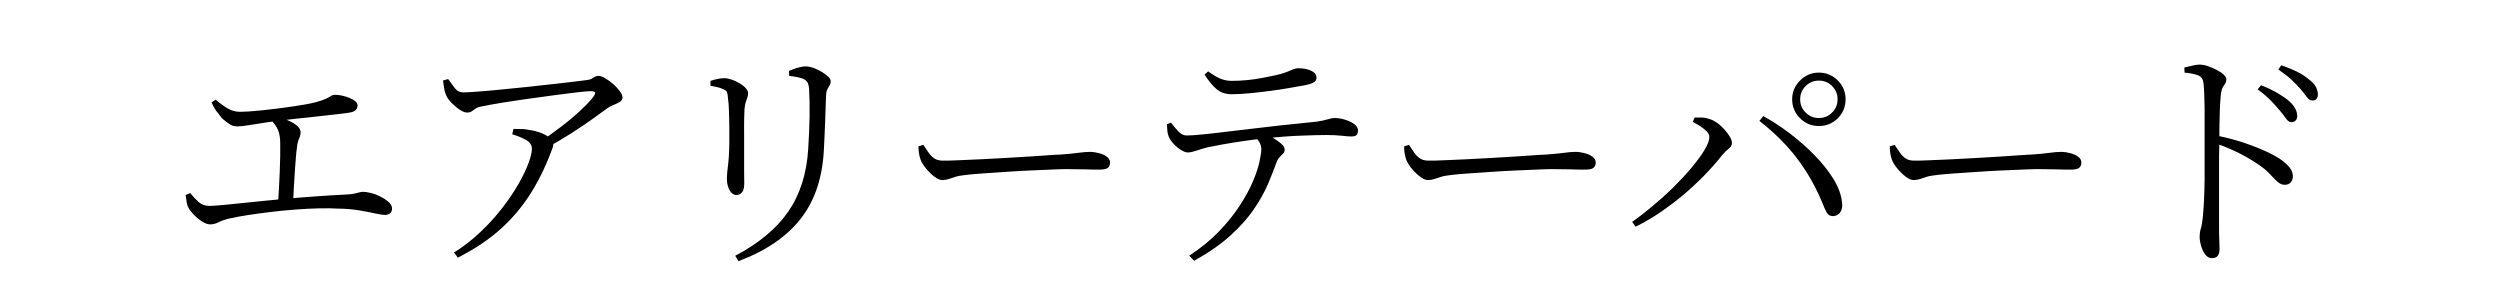 <svg viewBox="0 0 205.91 25" xmlns="http://www.w3.org/2000/svg"><path d="m0 0h205.91v25h-205.91z" fill="#fff"/><path d="m17.31 18.48c-.2 0-.42-.08-.67-.24s-.47-.34-.67-.55-.34-.38-.42-.53c-.08-.13-.14-.29-.17-.46s-.06-.39-.09-.64l.38-.16c.21.27.44.51.68.73s.54.33.9.33c.2 0 .59-.03 1.16-.08s1.27-.12 2.09-.21 1.69-.17 2.62-.26 1.86-.16 2.8-.23 1.81-.12 2.61-.16c.28-.01.51-.04.68-.08s.31-.07.41-.1.19-.04.27-.04c.21 0 .45.04.72.11s.53.18.78.31.47.28.64.44.26.33.26.52c0 .17-.05.3-.16.39s-.25.13-.44.13c-.17 0-.43-.04-.78-.12s-.78-.16-1.3-.25-1.12-.14-1.8-.15c-.43-.03-.94-.03-1.54-.02s-1.25.05-1.94.1-1.38.12-2.05.2-1.31.17-1.9.26-1.1.19-1.51.28c-.37.09-.67.2-.88.31s-.44.17-.68.17zm2.22-8.07c-.24 0-.46-.07-.65-.2s-.39-.29-.59-.46c-.13-.16-.28-.35-.45-.58s-.3-.47-.41-.74l.34-.22c.32.28.64.52.96.71s.67.29 1.04.29c.4 0 .99-.04 1.78-.12s1.68-.19 2.68-.34c.77-.11 1.36-.22 1.77-.33s.7-.21.88-.3.31-.16.39-.22.19-.09.32-.09c.19 0 .39.02.6.07s.42.11.61.19.35.17.47.28.18.22.18.34c0 .15-.05.27-.16.38s-.3.18-.58.22c-.2.03-.52.07-.97.12s-.95.11-1.51.17-1.12.12-1.68.18-1.06.12-1.5.17c-.81.11-1.53.21-2.16.32s-1.08.16-1.36.16zm3.36 6.47c.03-.36.05-.78.08-1.25s.05-.96.07-1.45.03-.95.04-1.37c0-.42 0-.76 0-1.01 0-.44-.06-.8-.18-1.09s-.33-.58-.64-.89l.32-.32c.24.07.49.15.75.25s.5.21.71.32.39.24.52.38.2.28.2.43c0 .17-.04.35-.13.54s-.14.43-.17.72c-.04.24-.07.55-.1.94s-.06.8-.09 1.25-.06.89-.08 1.33-.04.84-.07 1.2l-1.24.02z"/><path d="m44.51 11.65c.57-.37 1.15-.79 1.74-1.24s1.12-.9 1.59-1.34.82-.81 1.03-1.1c.13-.19.18-.31.14-.37s-.17-.09-.38-.09c-.19 0-.54.03-1.06.09s-1.13.14-1.83.23-1.43.19-2.18.3-1.47.21-2.14.32-1.23.21-1.67.3c-.25.04-.44.1-.57.19s-.24.16-.33.23-.22.1-.38.1c-.17 0-.37-.08-.6-.23s-.45-.34-.66-.55-.37-.43-.46-.64c-.08-.17-.14-.36-.17-.57s-.06-.42-.09-.65l.42-.12c.21.29.4.55.57.77s.4.33.69.33c.21 0 .58-.02 1.11-.06s1.14-.09 1.84-.16 1.43-.14 2.19-.22 1.49-.16 2.19-.24 1.31-.15 1.82-.21.86-.1 1.05-.13c.2-.03.37-.09.5-.19s.28-.15.44-.15c.13 0 .31.06.53.19s.44.29.66.48.4.39.55.59.22.37.22.52-.07.27-.22.36-.32.18-.51.25-.36.16-.51.27c-.32.24-.75.55-1.3.94s-1.15.79-1.81 1.21-1.33.81-2.01 1.17zm-7.12 9.15c.79-.49 1.51-1.06 2.18-1.69s1.26-1.29 1.79-1.97.97-1.34 1.34-1.98.64-1.22.83-1.73.28-.9.28-1.17c0-.31-.16-.55-.48-.73s-.7-.34-1.14-.47l.1-.44c.29 0 .54 0 .73.01.19 0 .38.03.55.07.4.05.76.15 1.07.28s.54.28.69.44c.12.11.2.21.23.31s.02.25-.05.45c-.49 1.36-1.08 2.59-1.76 3.68s-1.5 2.08-2.47 2.96-2.16 1.68-3.57 2.4z"/><path d="m60.65 16.06c-.15 0-.28-.06-.4-.18s-.21-.29-.28-.5-.1-.44-.1-.68c0-.27.03-.62.09-1.07s.1-1.08.11-1.89c0-.32 0-.72 0-1.19s-.02-.94-.03-1.39-.04-.8-.08-1.04c-.01-.24-.04-.41-.08-.52s-.15-.19-.32-.26c-.15-.07-.3-.12-.47-.16s-.36-.08-.57-.12v-.4c.2-.07.4-.12.6-.16s.38-.06.54-.06c.19 0 .39.04.62.12s.44.18.64.3.37.25.5.4.2.28.2.4c0 .13-.02.25-.06.36s-.08.23-.13.37-.08.34-.11.59c-.01.17-.02.47-.03.88s0 .88 0 1.4v1.56 1.39c0 .41.01.69.01.85 0 .39-.06.65-.19.79s-.28.21-.45.21zm-.1 5.01c1.95-1.03 3.41-2.24 4.38-3.65s1.52-3.14 1.64-5.19c.03-.45.05-.9.07-1.34s.03-.87.04-1.28c0-.41 0-.81 0-1.19-.01-.38-.03-.74-.04-1.09-.01-.17-.04-.33-.09-.46s-.16-.25-.35-.36c-.11-.05-.27-.1-.49-.15s-.46-.08-.71-.11l-.02-.4c.21-.11.45-.2.71-.27s.48-.11.65-.11c.2 0 .42.04.65.12s.46.19.68.32.4.27.54.4.21.25.21.36c0 .15-.03.27-.09.36s-.12.2-.18.31-.1.28-.11.51c-.01.29-.03.63-.04 1.02s-.03.78-.04 1.19-.03.8-.05 1.19-.04.73-.05 1.04c-.11 2.32-.74 4.22-1.9 5.71s-2.87 2.66-5.14 3.51l-.26-.44z"/><path d="m77.61 14.83c-.19 0-.4-.09-.65-.28s-.47-.41-.68-.66-.36-.49-.45-.72c-.07-.19-.11-.37-.14-.55s-.04-.37-.04-.57l.4-.12c.15.23.29.44.43.64s.3.36.48.48.41.18.69.18c.29 0 .71 0 1.26-.03.55-.02 1.16-.05 1.84-.08s1.37-.07 2.07-.11 1.37-.08 2-.12 1.18-.08 1.63-.11.75-.05.9-.05c.67-.05 1.17-.1 1.52-.15s.65-.07.9-.07.51.04.77.11.47.17.64.3.25.28.25.47-.06.33-.18.43-.35.15-.7.15-.72 0-1.11-.02c-.39-.01-.9-.02-1.51-.02-.24 0-.63 0-1.18.03-.55.02-1.17.05-1.87.08s-1.4.07-2.09.12-1.33.09-1.91.13-1.02.08-1.33.12c-.37.04-.67.09-.88.16s-.4.13-.55.18-.32.08-.51.08z"/><path d="m97.83 12.56c-.15 0-.33-.07-.56-.21s-.44-.32-.63-.53-.32-.41-.39-.6c-.05-.13-.09-.28-.1-.43s-.03-.34-.04-.55l.34-.14c.2.27.4.51.61.73s.44.33.69.33c.27 0 .67-.03 1.21-.08s1.17-.12 1.88-.21 1.47-.18 2.28-.27 1.62-.19 2.43-.28 1.59-.17 2.32-.24c.47-.04.83-.09 1.08-.15s.45-.11.59-.15.26-.06.35-.06c.28 0 .57.04.87.13s.56.21.77.36.32.33.32.53c0 .16-.04.28-.11.37s-.22.13-.45.13c-.16 0-.42-.02-.78-.06s-.79-.06-1.28-.06-1.16.02-2.03.05-1.81.1-2.81.21c-.6.05-1.24.13-1.93.23s-1.3.2-1.85.3-.94.18-1.18.23c-.31.08-.59.17-.86.26s-.51.15-.74.16zm.12 8.5c.96-.63 1.78-1.3 2.46-2.01s1.25-1.42 1.71-2.13.82-1.37 1.08-1.99.44-1.16.54-1.63.15-.81.15-1.02c0-.2-.06-.39-.17-.58s-.3-.4-.57-.64l.86-.16c.24.12.5.26.78.42s.52.33.72.5.3.34.3.5c0 .13-.04.24-.12.32s-.18.18-.29.29-.2.27-.27.47c-.19.52-.42 1.11-.7 1.77s-.67 1.35-1.16 2.07-1.14 1.44-1.93 2.16-1.79 1.41-2.99 2.08zm3.5-13.3c-.51 0-.92-.14-1.25-.42s-.66-.68-.99-1.2l.3-.26c.39.28.72.48 1.01.6s.6.18.93.18c.4 0 .82-.02 1.25-.06s.85-.1 1.25-.18.77-.15 1.1-.22c.4-.09.71-.18.93-.27s.4-.16.53-.22.27-.09.4-.09c.44 0 .8.07 1.09.21s.43.33.43.57c0 .15-.06.27-.19.36s-.35.17-.67.24c-.37.07-.82.15-1.34.24s-1.06.18-1.63.25-1.12.14-1.66.19-1.04.08-1.49.08z"/><path d="m117.61 14.83c-.19 0-.4-.09-.65-.28s-.47-.41-.68-.66-.36-.49-.45-.72c-.07-.19-.11-.37-.14-.55s-.04-.37-.04-.57l.4-.12c.15.23.29.44.43.64s.3.36.48.48.41.18.69.18c.29 0 .71 0 1.26-.03.55-.02 1.16-.05 1.84-.08s1.37-.07 2.07-.11 1.37-.08 2-.12 1.18-.08 1.63-.11.75-.05.9-.05c.67-.05 1.17-.1 1.52-.15s.65-.07.9-.07.51.04.77.11.47.17.64.3.25.28.25.47-.06.33-.18.43-.35.15-.7.15-.72 0-1.11-.02c-.39-.01-.9-.02-1.51-.02-.24 0-.63 0-1.18.03-.55.02-1.17.05-1.87.08s-1.4.07-2.09.12-1.33.09-1.91.13-1.02.08-1.33.12c-.37.04-.67.09-.88.16s-.4.13-.55.18-.32.08-.51.08z"/><path d="m134.43 18.28c.51-.36 1.05-.78 1.64-1.27s1.16-1 1.71-1.54 1.06-1.08 1.51-1.62.82-1.03 1.09-1.48.41-.81.41-1.09c0-.16-.08-.32-.23-.47s-.34-.3-.55-.43-.41-.25-.58-.34l.14-.36h.56c.21 0 .42.04.62.11.21.05.43.16.65.31s.42.33.61.54.34.41.46.61.18.37.18.52c0 .19-.09.34-.26.47s-.35.3-.54.53c-.45.57-.95 1.14-1.5 1.7s-1.13 1.1-1.74 1.61-1.25.99-1.9 1.43-1.32.83-2 1.16l-.28-.4zm16.56-.48c-.25 0-.43-.1-.54-.3s-.24-.5-.4-.9c-.56-1.33-1.26-2.54-2.09-3.62s-1.85-2.09-3.05-3.02l.32-.4c.71.39 1.43.86 2.16 1.41s1.41 1.15 2.04 1.79 1.15 1.29 1.56 1.95.65 1.3.72 1.91c.04.24.03.45-.03.63s-.15.31-.27.4-.26.14-.42.15zm-1.18-7.42c-.6 0-1.12-.21-1.55-.64s-.65-.95-.65-1.56.22-1.12.65-1.55.95-.65 1.55-.65 1.13.22 1.56.65.64.95.64 1.55-.21 1.13-.64 1.56-.95.64-1.56.64zm0-.66c.43 0 .79-.15 1.09-.45s.45-.66.45-1.09-.15-.79-.45-1.09-.66-.45-1.09-.45-.79.15-1.09.45-.45.66-.45 1.09.15.79.45 1.09.66.45 1.09.45z"/><path d="m157.61 14.83c-.19 0-.4-.09-.65-.28s-.47-.41-.68-.66-.36-.49-.45-.72c-.07-.19-.11-.37-.14-.55s-.04-.37-.04-.57l.4-.12c.15.23.29.44.43.64s.3.36.48.48.41.18.69.18c.29 0 .71 0 1.26-.03.55-.02 1.16-.05 1.84-.08s1.37-.07 2.07-.11 1.37-.08 2-.12 1.18-.08 1.63-.11.75-.05.9-.05c.67-.05 1.17-.1 1.52-.15s.65-.07.9-.07.51.04.77.11.47.17.64.3.25.28.25.47-.06.33-.18.43-.35.15-.7.15-.72 0-1.11-.02c-.39-.01-.9-.02-1.51-.02-.24 0-.63 0-1.18.03-.55.02-1.17.05-1.87.08s-1.4.07-2.09.12-1.33.09-1.91.13-1.02.08-1.33.12c-.37.04-.67.09-.88.16s-.4.13-.55.18-.32.08-.51.08z"/><path d="m182.17 21.26c-.21 0-.39-.1-.54-.3s-.26-.44-.34-.72-.12-.53-.12-.76c0-.21.03-.43.1-.66s.12-.53.16-.9.07-.84.1-1.39.04-1.13.05-1.74c0-.61 0-1.19 0-1.75v-2.69c0-.45 0-.89 0-1.33s-.02-.85-.03-1.23-.03-.69-.06-.93c-.03-.32-.16-.53-.41-.64s-.63-.19-1.15-.24l-.02-.42c.25-.05.48-.11.69-.16s.4-.08.57-.08c.21 0 .44.04.69.13s.49.19.72.31.42.25.57.39.22.27.22.39c0 .13-.03.24-.09.33s-.12.19-.19.3-.12.28-.16.51c-.04.35-.07.75-.09 1.22s-.03.94-.04 1.41 0 .9 0 1.27c-.01.28-.02.7-.03 1.25v1.86s0 1.38 0 2.07 0 1.33 0 1.92c0 .44 0 .81.02 1.11.01.3.02.54.02.71 0 .25-.05.44-.15.57s-.26.19-.49.19zm6.02-6.04c-.16 0-.3-.04-.43-.12s-.26-.19-.4-.34-.31-.32-.5-.52-.44-.41-.75-.62c-.47-.33-.99-.65-1.58-.95s-1.25-.58-1.98-.85v-.66c1 .2 1.97.47 2.9.82s1.69.7 2.26 1.06c.31.2.57.42.8.67s.34.52.34.81c0 .19-.06.35-.17.49s-.28.21-.49.21zm.54-5.16c-.16 0-.31-.1-.44-.29s-.31-.42-.52-.67-.46-.53-.74-.82-.64-.6-1.08-.92l.28-.34c.51.2.95.41 1.33.63s.7.44.95.65c.24.21.42.42.53.63s.17.42.17.63c0 .15-.04.27-.13.36s-.2.14-.35.14zm1.72-1.78c-.16 0-.31-.1-.45-.29s-.32-.42-.53-.67c-.23-.25-.47-.51-.74-.76s-.63-.53-1.08-.84l.24-.34c.52.17.97.36 1.35.55s.69.4.93.61c.27.2.46.4.57.61s.17.42.17.63c0 .16-.04.28-.12.37s-.19.13-.34.13z"/></svg>